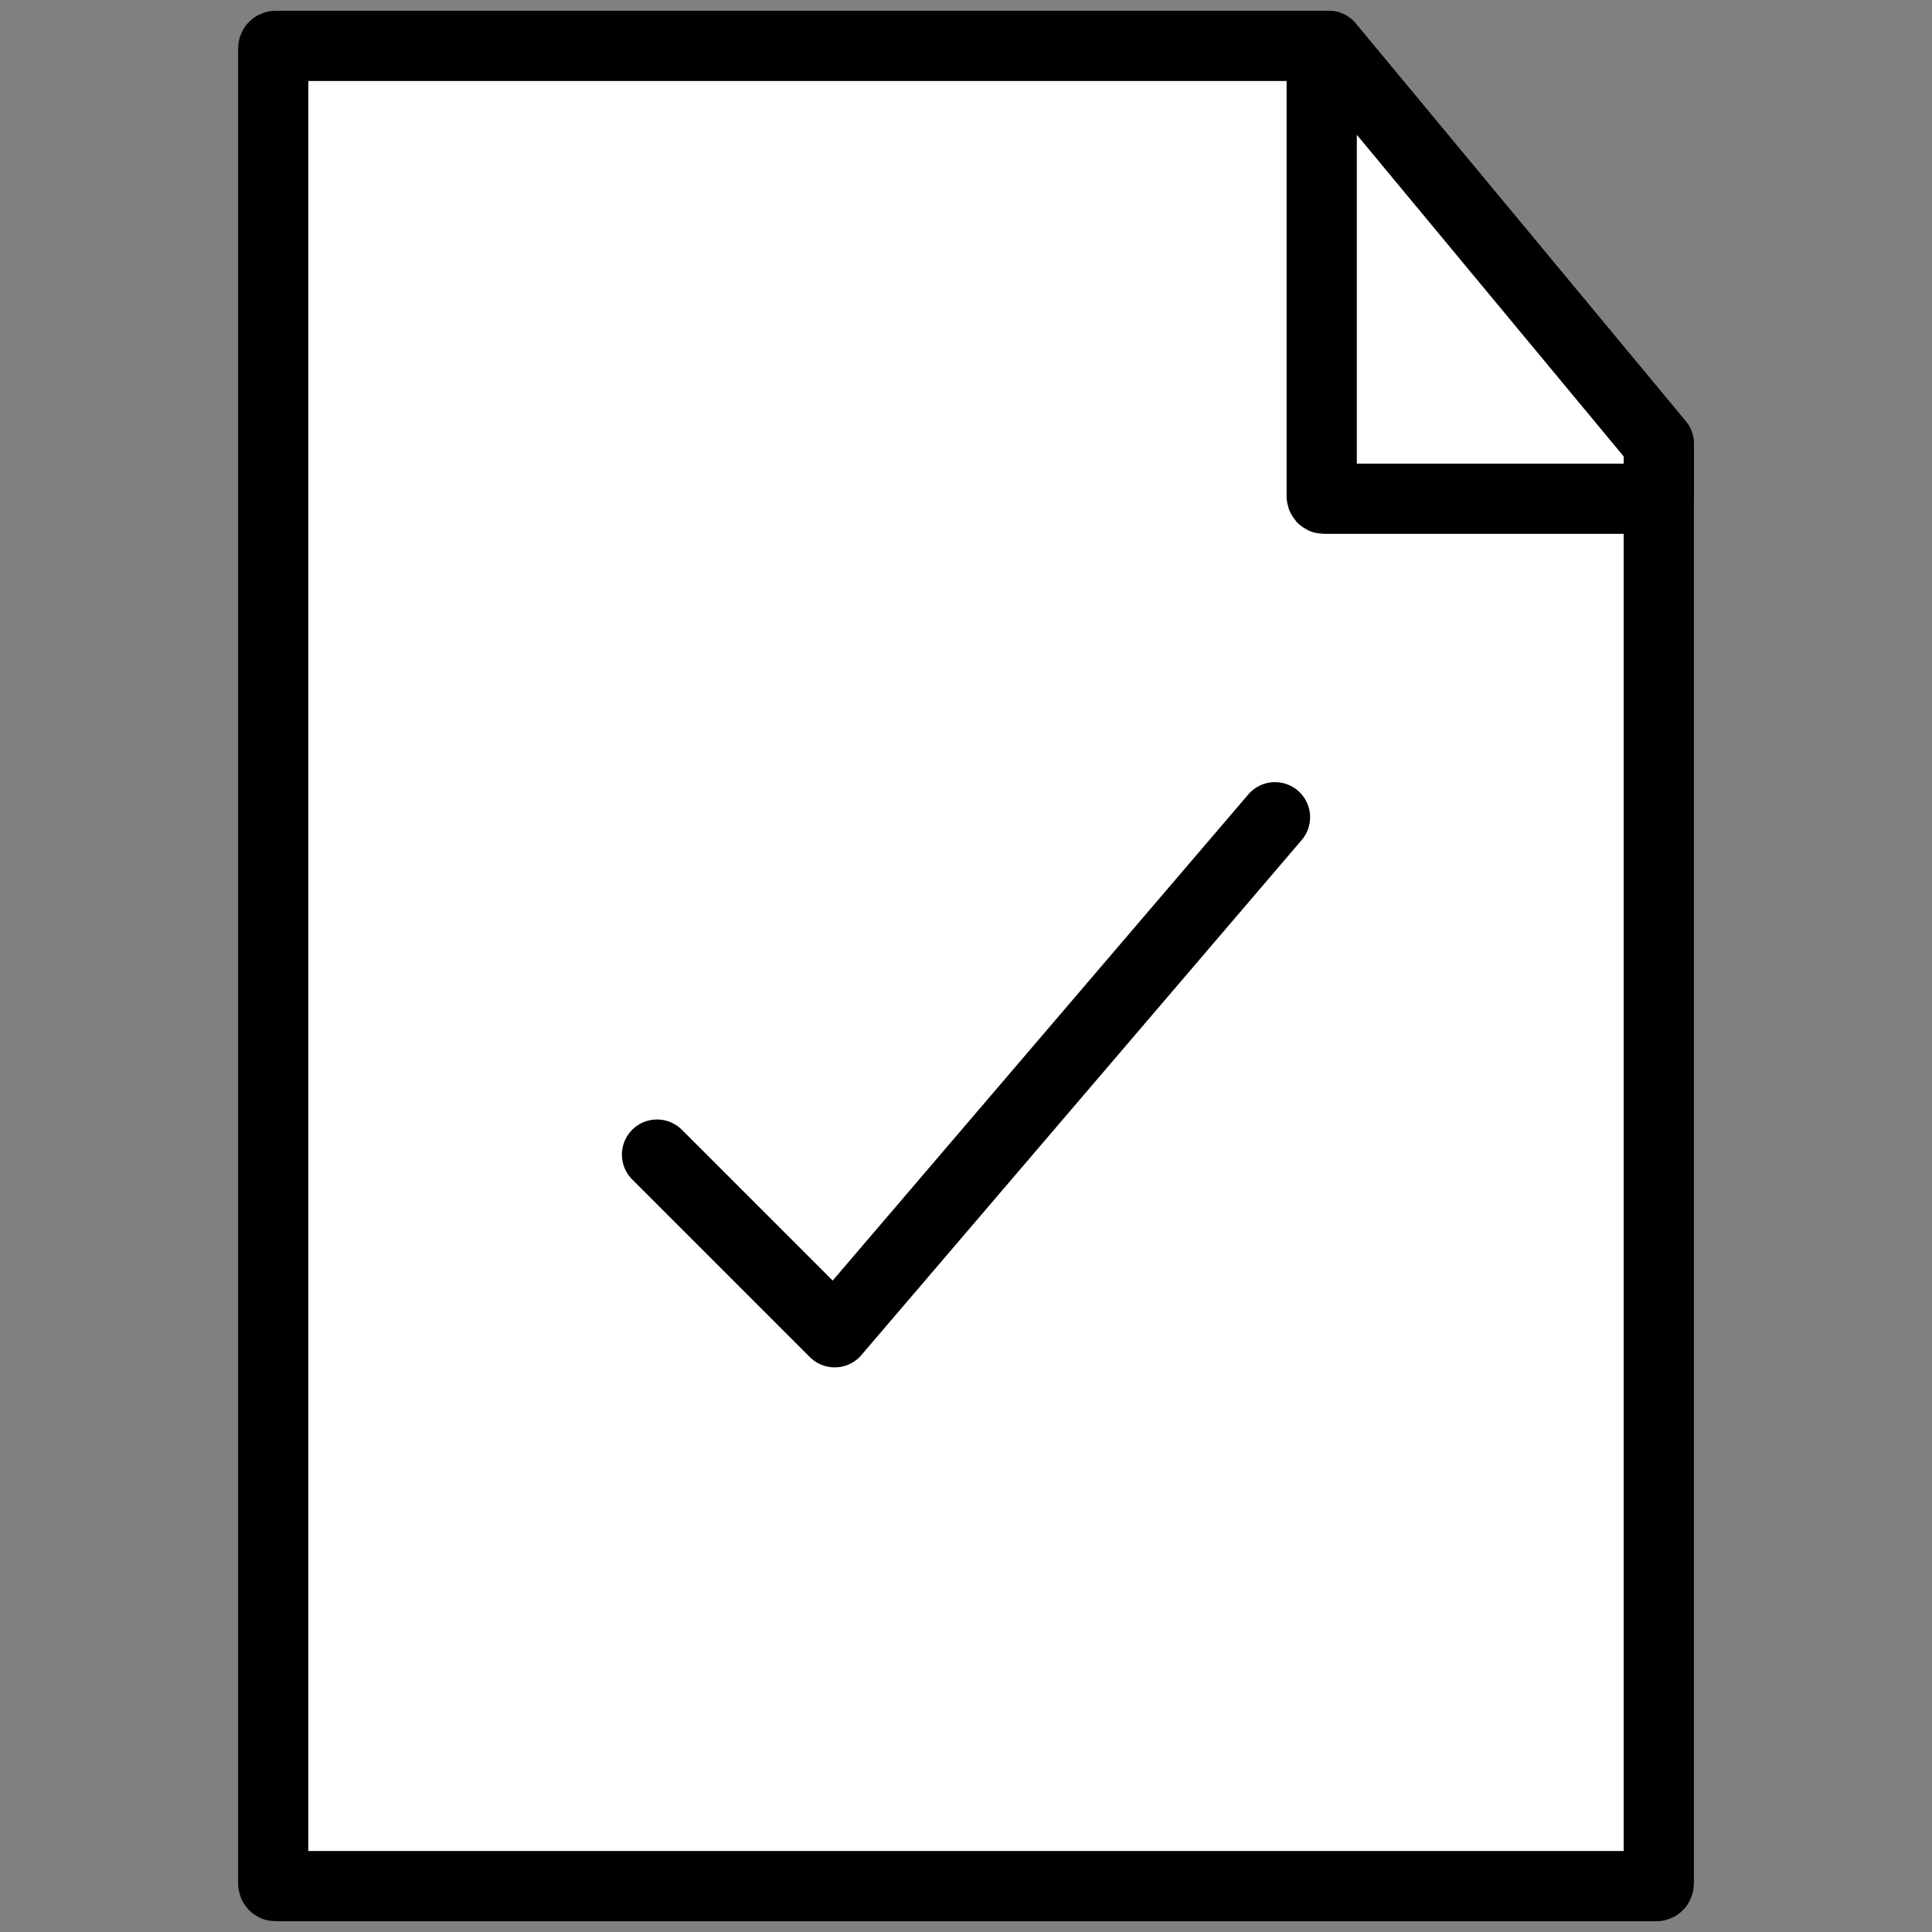 <?xml version="1.0" encoding="UTF-8" standalone="no"?>
<!-- Created with Inkscape (http://www.inkscape.org/) -->

<svg
   width="154.057mm"
   height="154.057mm"
   viewBox="0 0 154.057 154.057"
   version="1.1"
   id="svg1"
   xml:space="preserve"
   inkscape:export-filename="loupe.svg"
   inkscape:export-xdpi="68.61248"
   inkscape:export-ydpi="68.61248"
   xmlns:inkscape="http://www.inkscape.org/namespaces/inkscape"
   xmlns:sodipodi="http://sodipodi.sourceforge.net/DTD/sodipodi-0.dtd"
   xmlns="http://www.w3.org/2000/svg"
   xmlns:svg="http://www.w3.org/2000/svg"><rect x="0" y="0" width="154.057" height="154.057" fill="#808080" stroke="none"/><sodipodi:namedview
     id="namedview1"
     pagecolor="#505050"
     bordercolor="#eeeeee"
     borderopacity="1"
     inkscape:showpageshadow="0"
     inkscape:pageopacity="0"
     inkscape:pagecheckerboard="0"
     inkscape:deskcolor="#505050"
     inkscape:document-units="mm" /><defs
     id="defs1" /><g
     inkscape:label="Capa 1"
     inkscape:groupmode="layer"
     id="layer1"
     transform="translate(780.442,-53.328)"><rect
       style="opacity:0;fill:#ff3737;fill-opacity:1;stroke:none;stroke-width:5.6;stroke-linecap:round;stroke-linejoin:round;stroke-dasharray:none;stroke-opacity:1"
       id="rect19"
       width="154.057"
       height="154.057"
       x="-780.442"
       y="53.328"
       rx="0.21"
       ry="0.21" /><g
       id="g17"
       transform="translate(0,-23.293)"
       inkscape:export-filename="verified.svg"
       inkscape:export-xdpi="68.61248"
       inkscape:export-ydpi="68.61248"><path
         id="rect4"
         style="opacity:1;fill:#ffffff;fill-opacity:1;stroke:#000000;stroke-width:5.6;stroke-linecap:round;stroke-linejoin:round;stroke-dasharray:none;stroke-opacity:1"
         d="m -758.481,80.28 c -0.097,0 -0.174,0.094 -0.174,0.21 V 226.809 c 0,0.116 0.078,0.21 0.174,0.21 h 110.135 c 0.097,0 0.174,-0.094 0.174,-0.21 V 112.006 l -26.323,-31.726 z" /><path
         id="rect5"
         style="opacity:1;fill:#ffffff;fill-opacity:1;stroke:#000000;stroke-width:5.6;stroke-linecap:round;stroke-linejoin:round;stroke-dasharray:none;stroke-opacity:1"
         d="m -674.874,80.28 c -0.097,0 -0.175,0.094 -0.175,0.21 v 35.691 c 0,0.116 0.078,0.21 0.175,0.21 h 26.529 c 0.097,0 0.174,-0.094 0.174,-0.21 v -4.175 l -26.323,-31.726 z" /><path
         style="opacity:1;fill:none;fill-opacity:1;stroke:#000000;stroke-width:5.6;stroke-linecap:round;stroke-linejoin:round;stroke-dasharray:none;stroke-opacity:1"
         d="m -728.051,168.688 14.167,14.167 35.109,-41.067"
         id="path7"
         sodipodi:nodetypes="ccc" /></g></g></svg>
